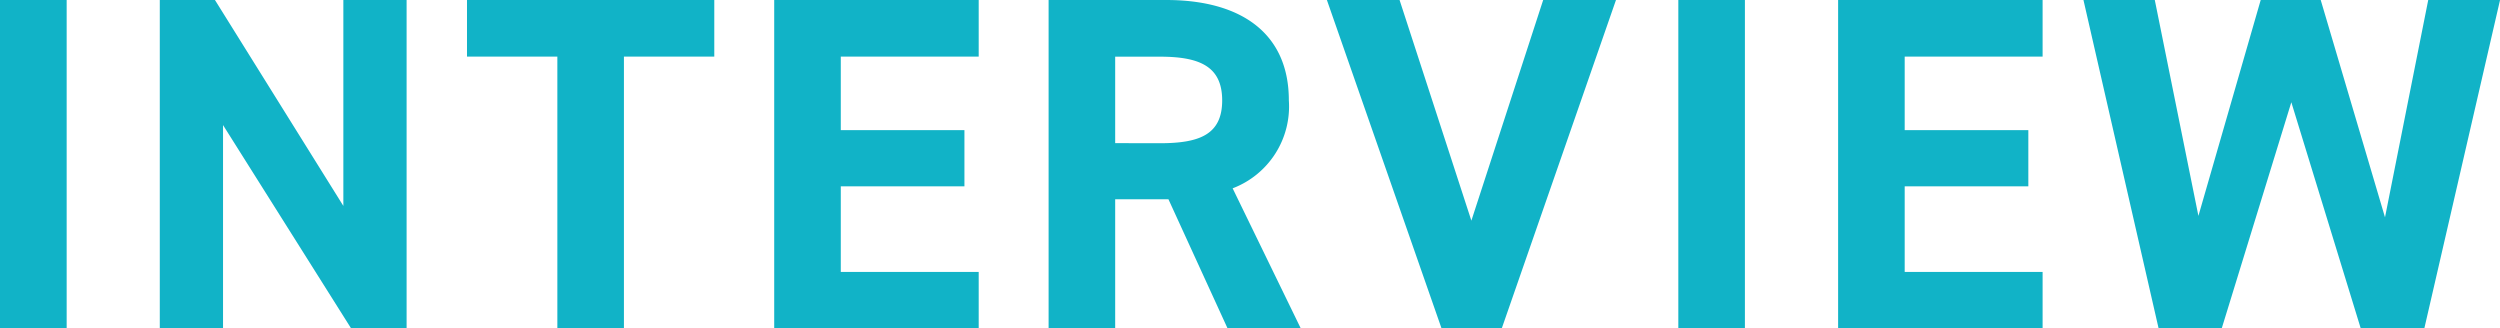 <svg xmlns="http://www.w3.org/2000/svg" width="115.654" height="15.18" viewBox="0 0 115.654 15.18">
  <path id="Path_402701" data-name="Path 402701" d="M4.8,5.82H1.716V21H4.8Zm12.8,0v9.526L11.66,5.82H9.108V21h2.926V11.606L17.952,21h2.574V5.82Zm5.72,0V8.438H27.5V21h3.08V8.438h4.18V5.82Zm14.212,0V21h9.46V18.4h-6.38v-3.96h5.72v-2.6h-5.72V8.438h6.38V5.82ZM61.886,21,58.74,14.532a4.05,4.05,0,0,0,2.6-4.07c0-3.08-2.178-4.642-5.676-4.642H50.226V21h3.08V15.038H55.77L58.5,21Zm-8.58-8.558v-4h2.068c1.826,0,2.882.44,2.882,2.024s-1.056,1.98-2.882,1.98ZM63.1,5.82,68.4,21h2.794l5.28-15.18H73.106L69.784,16.028,66.462,5.82Zm19.338,0h-3.08V21h3.08Zm4.312,0V21h9.46V18.4h-6.38v-3.96h5.72v-2.6h-5.72V8.438h6.38V5.82Zm20.966,4.73L110.924,21h2.948l3.5-15.18h-3.322l-2,10.054L109.076,5.82H106.3l-2.882,9.988L101.4,5.82H98.1L101.574,21H104.5Z" transform="translate(-1.716 -5.82)" fill="#11b3c7"/>
</svg>
